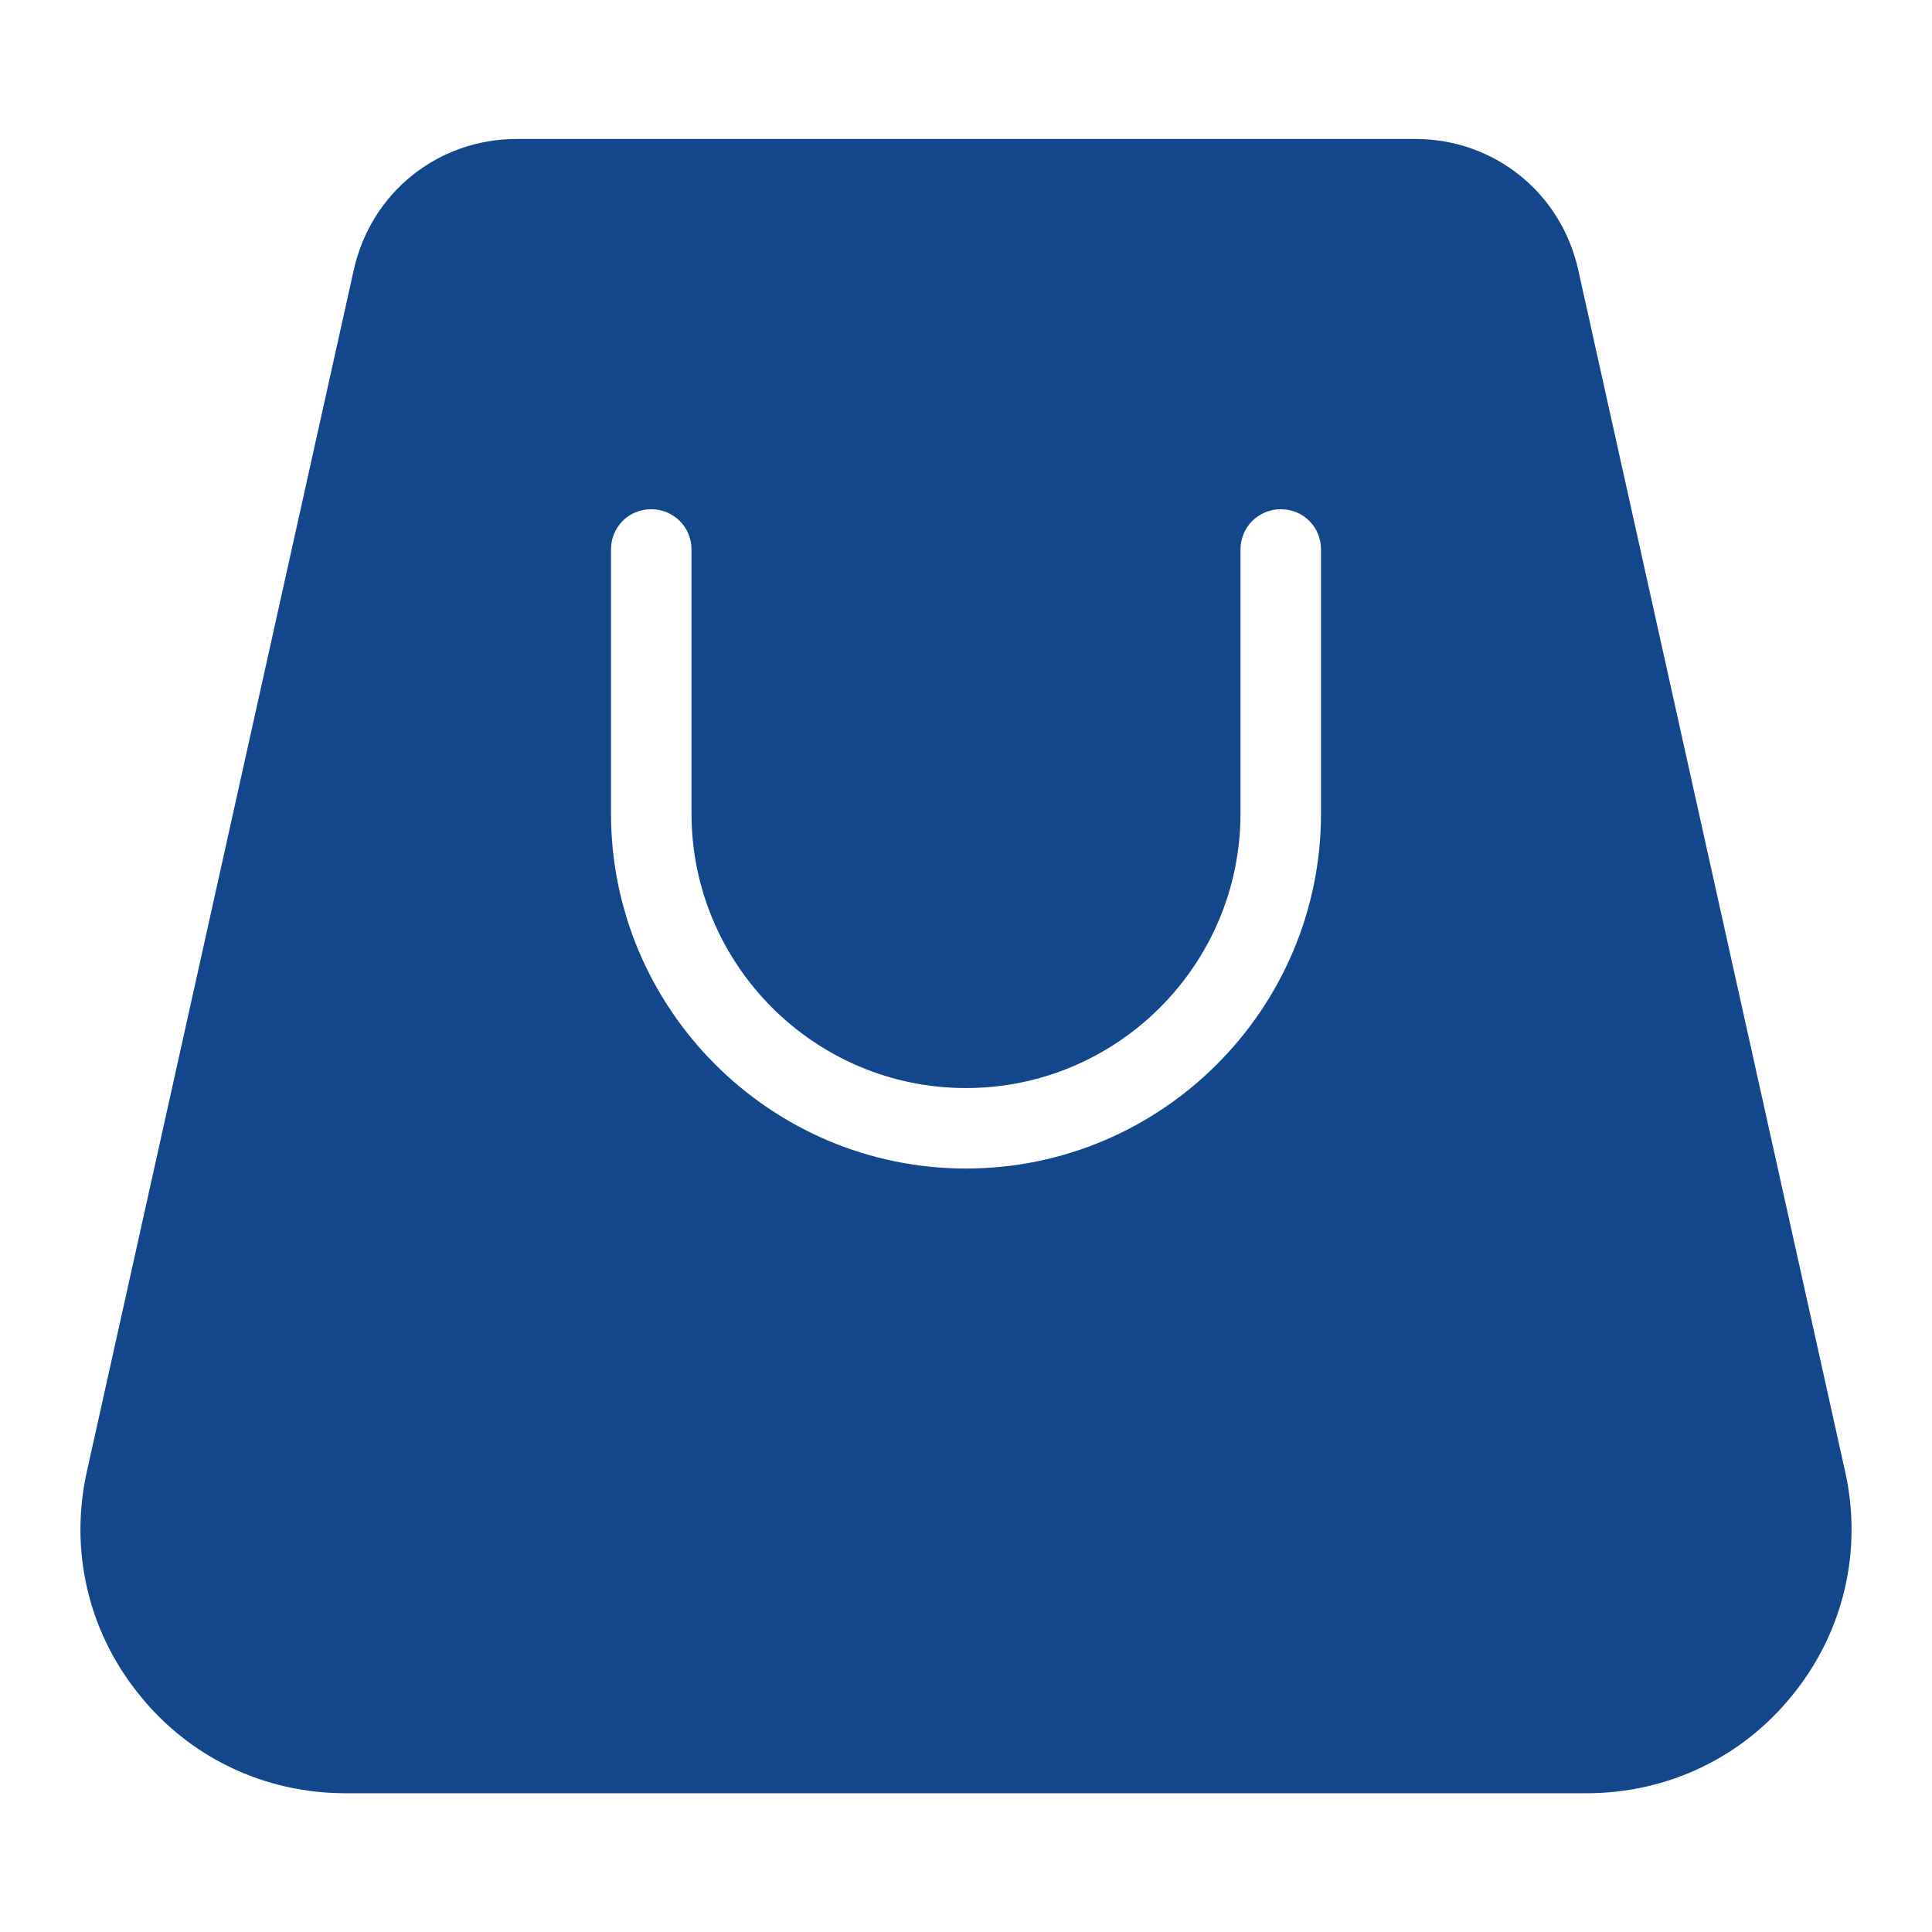 <?xml version="1.0" encoding="UTF-8"?> <svg xmlns="http://www.w3.org/2000/svg" width="40" height="40" viewBox="0 0 40 40" fill="none"><path d="M7.15 37.127H32.85C34.525 37.127 36.083 36.385 37.125 35.077C38.175 33.777 38.567 32.093 38.2 30.46L32.675 5.585C32.317 3.985 30.933 2.877 29.3 2.877H10.7C9.067 2.877 7.683 3.985 7.325 5.585L1.8 30.46C1.433 32.093 1.825 33.777 2.875 35.077C3.917 36.385 5.475 37.127 7.15 37.127ZM12.65 11.377C12.65 10.91 13.017 10.543 13.483 10.543C13.942 10.543 14.317 10.91 14.317 11.377V16.843C14.317 19.977 16.867 22.527 20 22.527C23.133 22.527 25.683 19.977 25.683 16.843V11.377C25.683 10.91 26.058 10.543 26.517 10.543C26.983 10.543 27.35 10.91 27.35 11.377V16.843C27.35 20.893 24.05 24.193 20 24.193C15.95 24.193 12.65 20.893 12.65 16.843V11.377Z" fill="#14468C"></path></svg> 